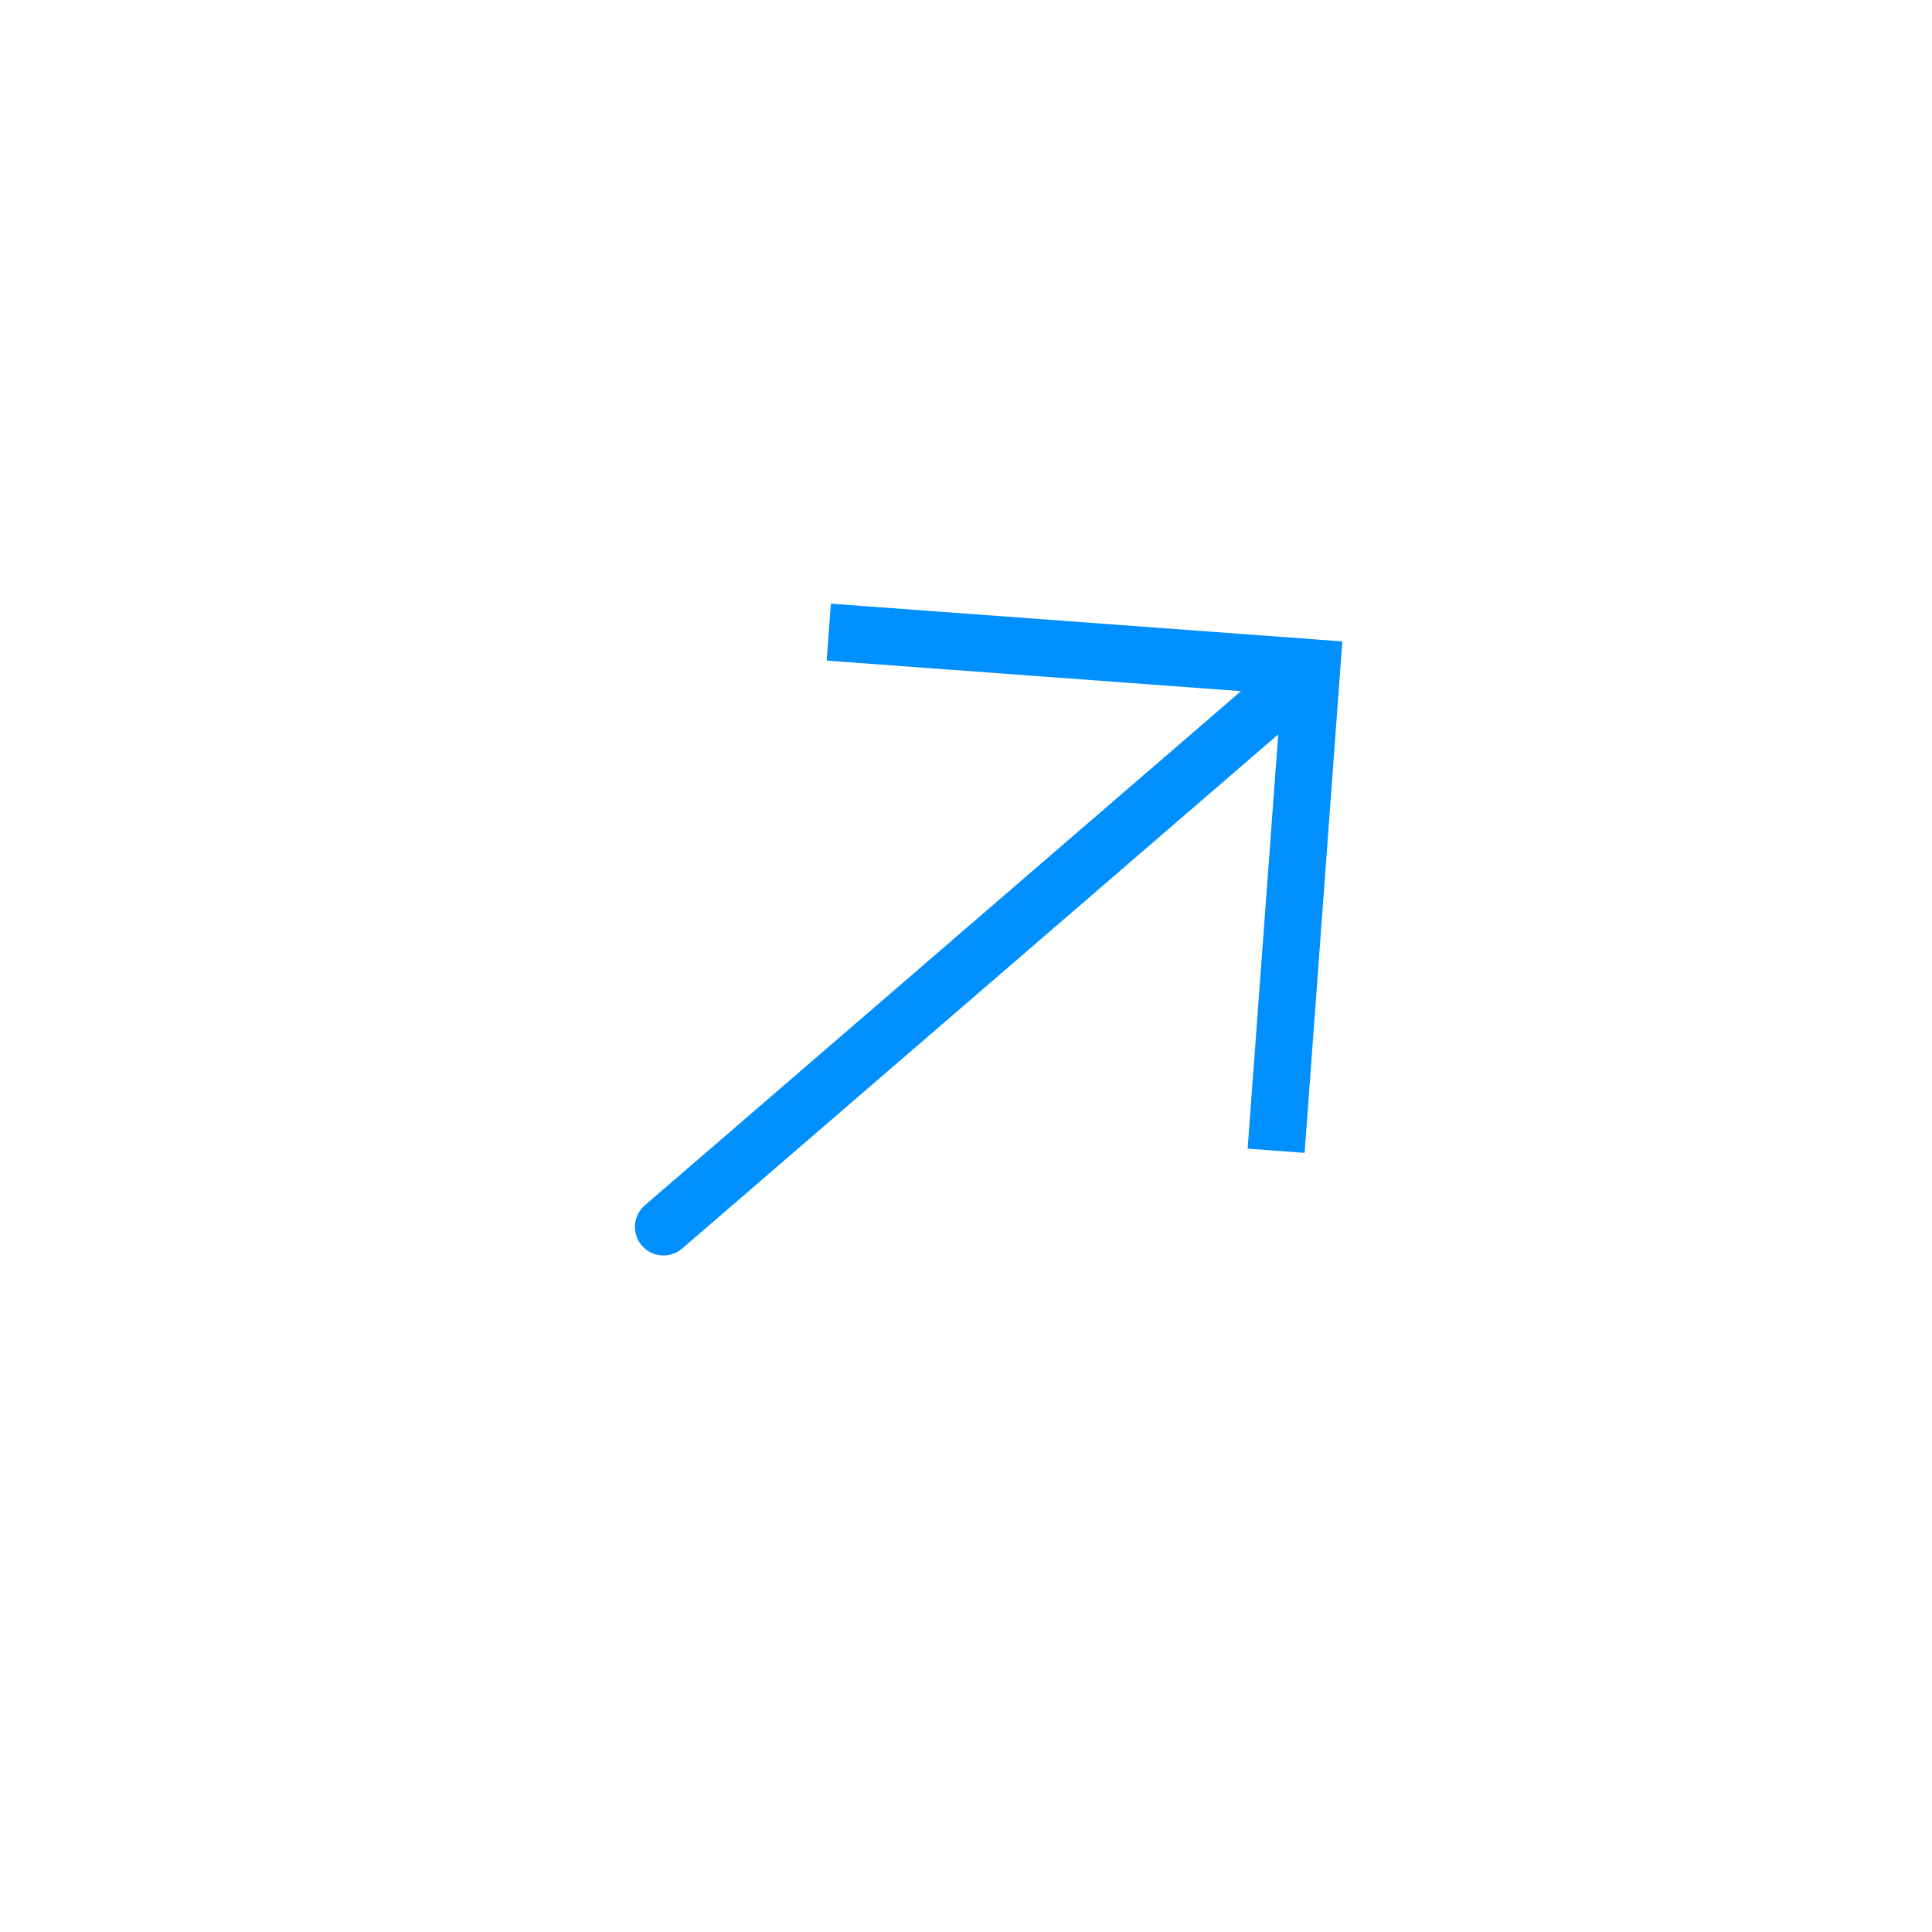 <?xml version="1.0" encoding="UTF-8"?> <svg xmlns="http://www.w3.org/2000/svg" width="50" height="50" viewBox="0 0 50 50" fill="none"><path d="M33.949 17.282L34.685 17.336L34.74 16.6L34.003 16.545L33.949 17.282ZM16.688 31.194C16.379 31.461 16.345 31.927 16.611 32.236C16.877 32.545 17.344 32.579 17.653 32.313L16.688 31.194ZM33.763 29.836L34.685 17.336L33.212 17.227L32.289 29.727L33.763 29.836ZM34.003 16.545L21.503 15.623L21.394 17.096L33.894 18.018L34.003 16.545ZM33.466 16.723L16.688 31.194L17.653 32.313L34.431 17.841L33.466 16.723Z" fill="#008FFF"></path></svg> 